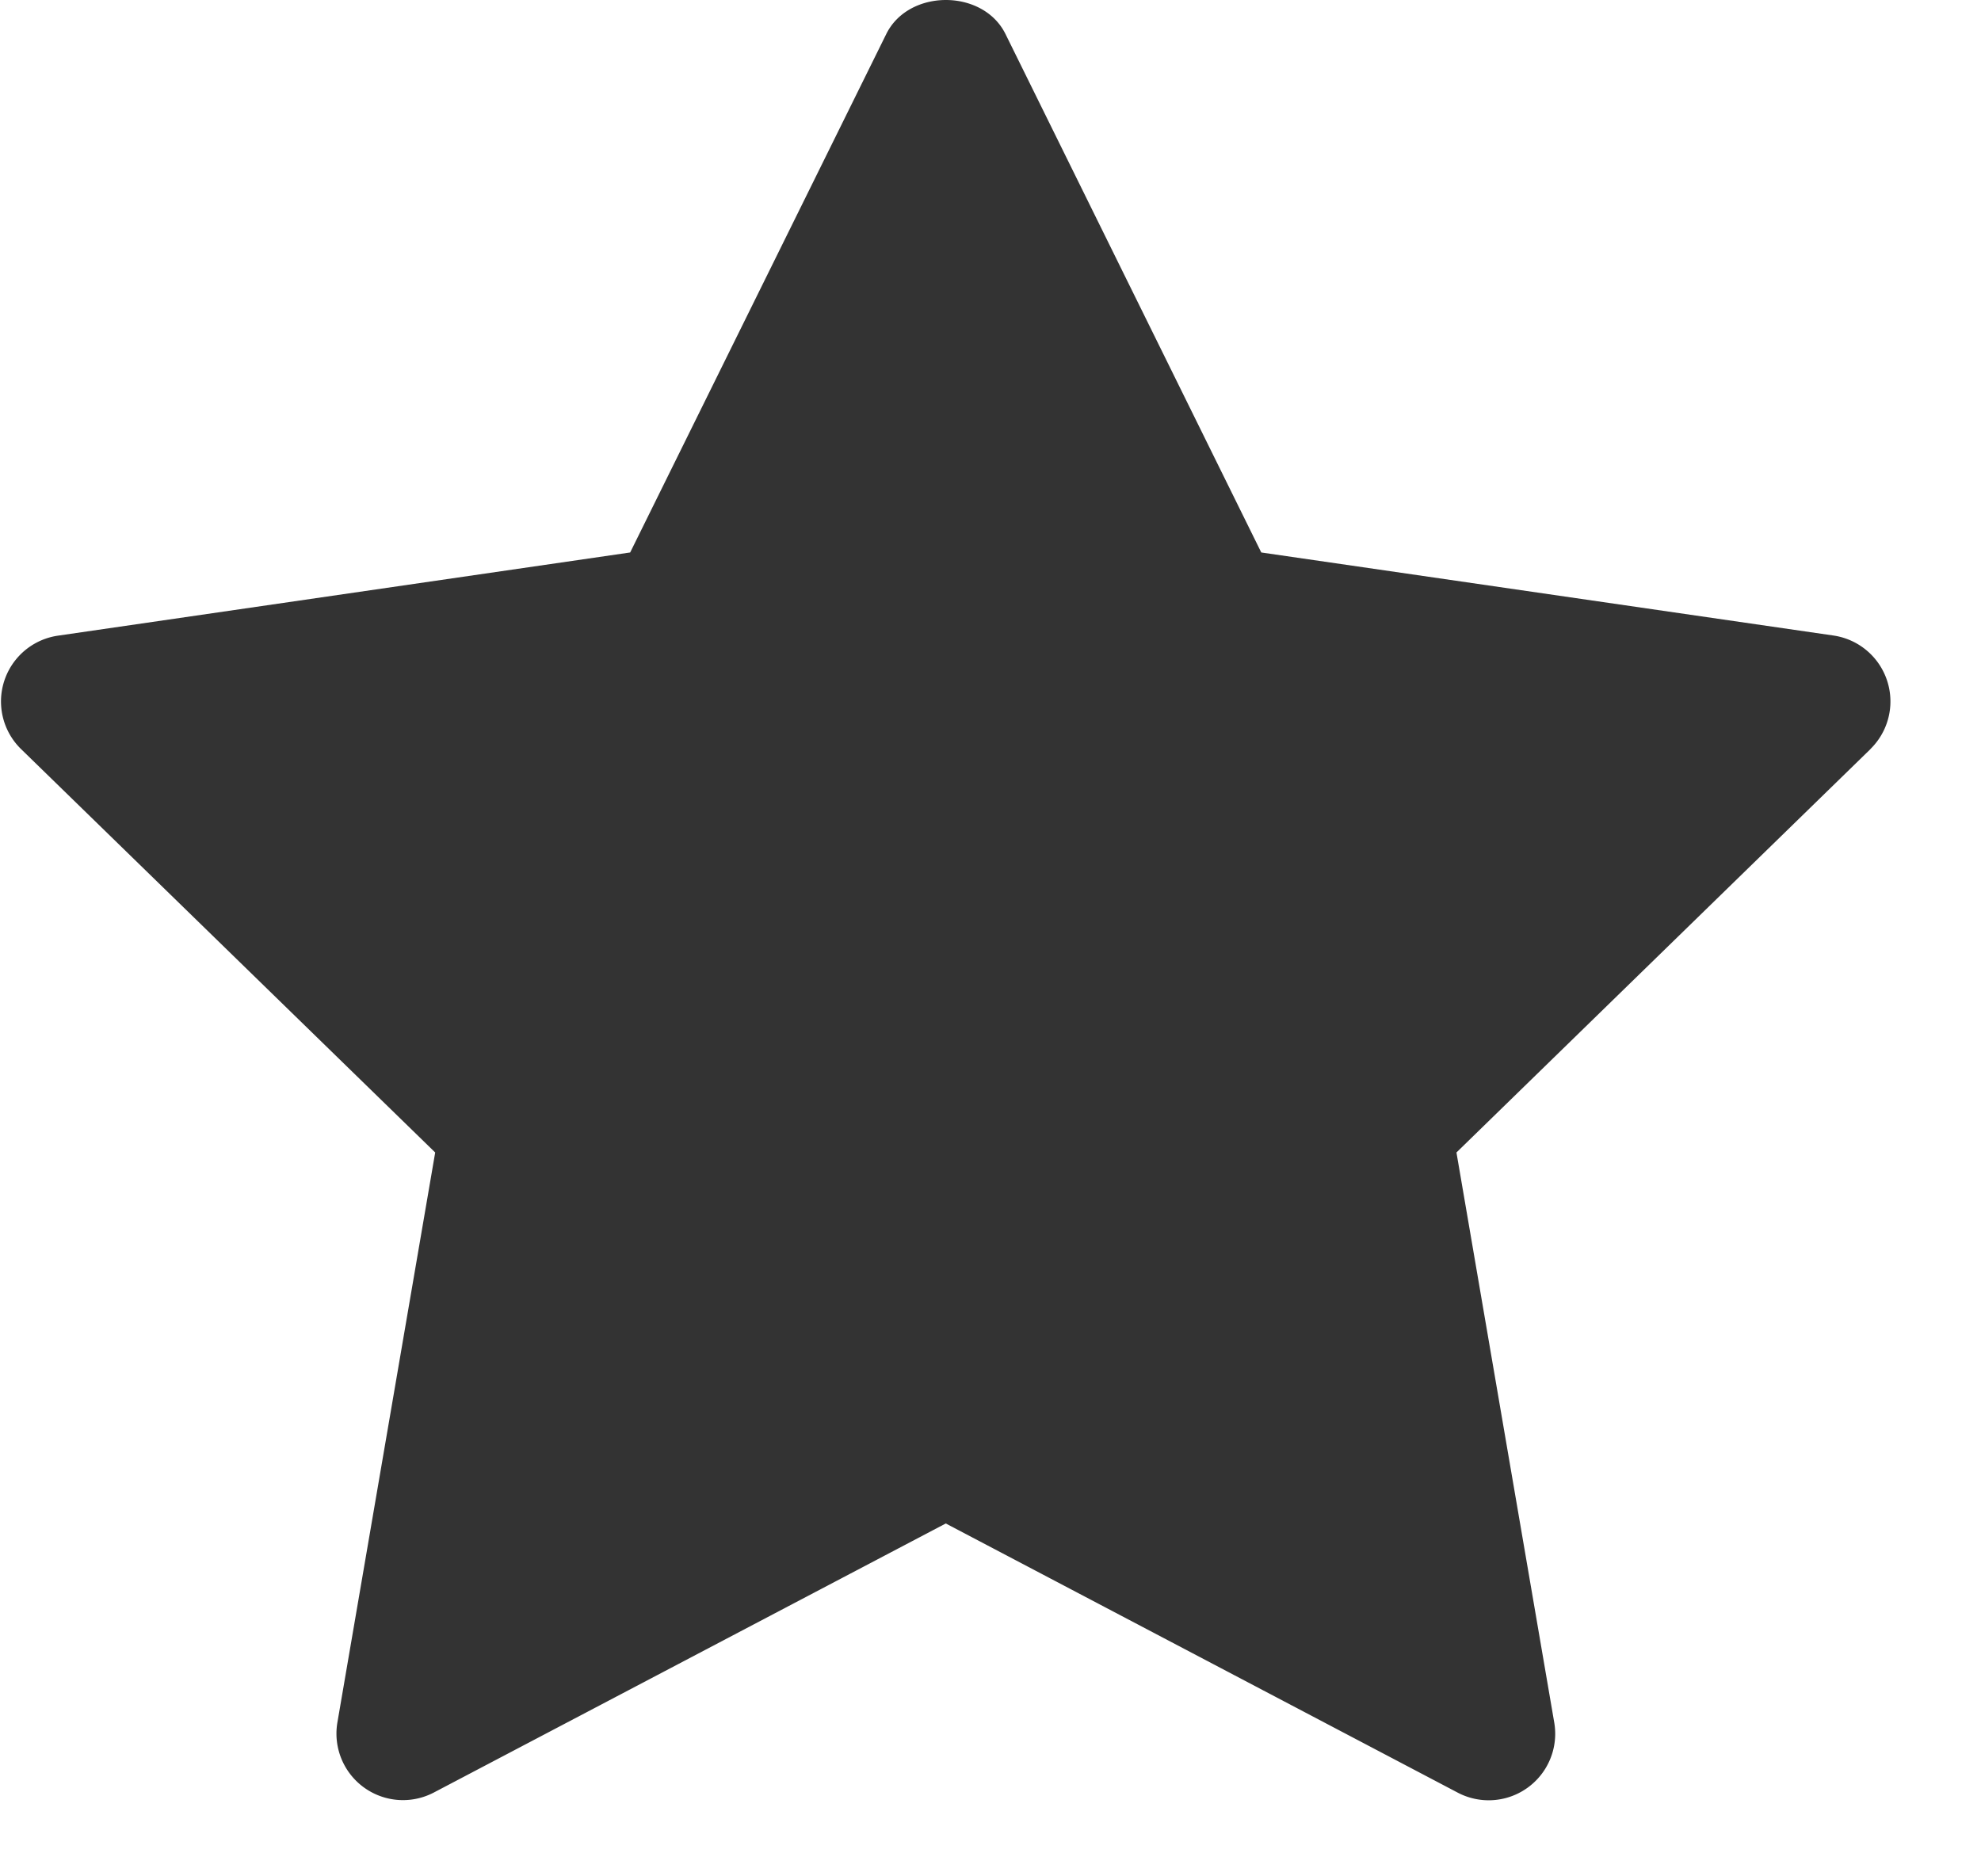 <svg width="19" height="18" viewBox="0 0 19 18" xmlns="http://www.w3.org/2000/svg">
    <path d="m17.94 7.186-3.971 3.87.938 5.469a.638.638 0 0 1-.926.672l-4.91-2.582-4.91 2.581a.638.638 0 0 1-.925-.672l.938-5.468-3.972-3.87a.638.638 0 0 1 .354-1.088L6.044 5.3 8.5.327c.215-.436.929-.436 1.144 0L12.097 5.3l5.49.797a.639.639 0 0 1 .353 1.088z" fill="#333" fill-rule="nonzero"/>
</svg>
